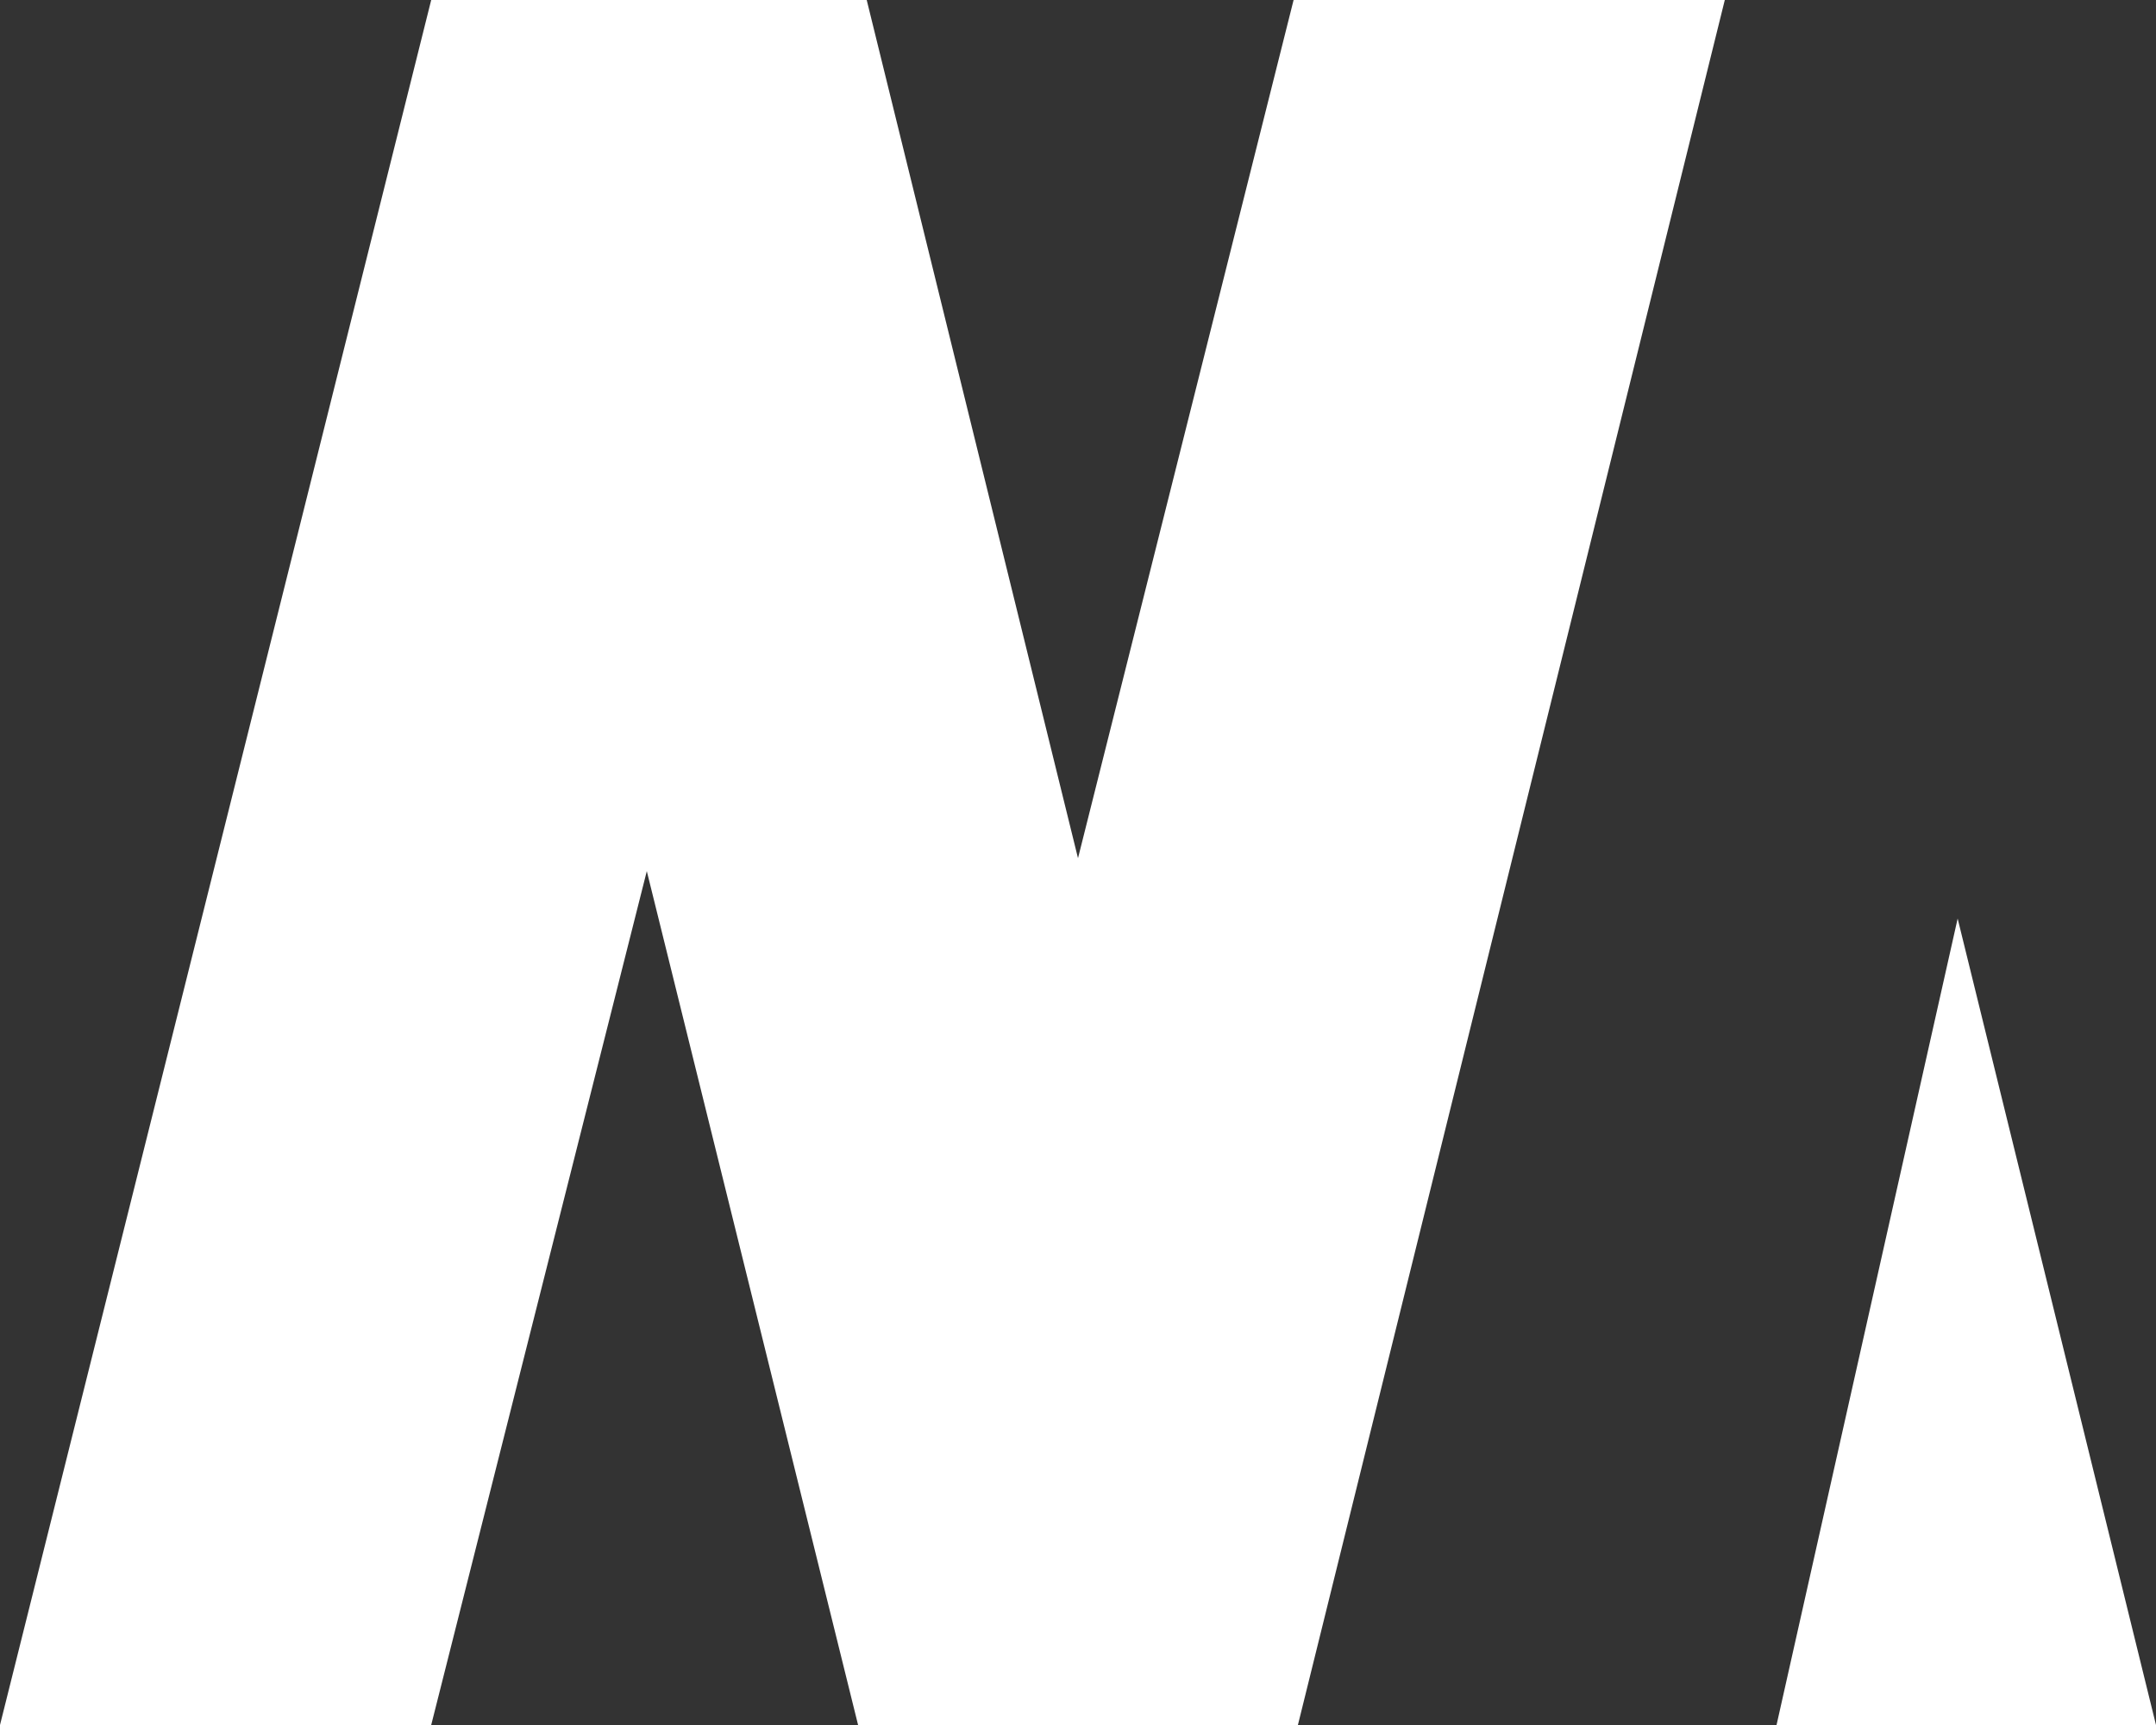 <?xml version="1.0" encoding="UTF-8"?>
<svg id="Laag_1" xmlns="http://www.w3.org/2000/svg" version="1.1" viewBox="0 0 50 40">
  <rect x="0" y="0" width="50" height="40" fill="#333333" stroke="none"/>
  <!-- Generator: Adobe Illustrator 29.3.1, SVG Export Plug-In . SVG Version: 2.1.0 Build 151)  -->
  <defs>
    <style>
      .st0 {
        fill: #fff;
      }
    </style>
  </defs>
  <polygon class="st0" points="25 19.9 20.1 0 10 0 0 40 10 40 15 20.2 19.9 40 20 40 30.1 40 35 20.2 40 0 30 0 25 19.9"/>
  <polygon class="st0" points="45.4 21.3 41.2 40 50 40 45.4 21.3"/>
</svg>